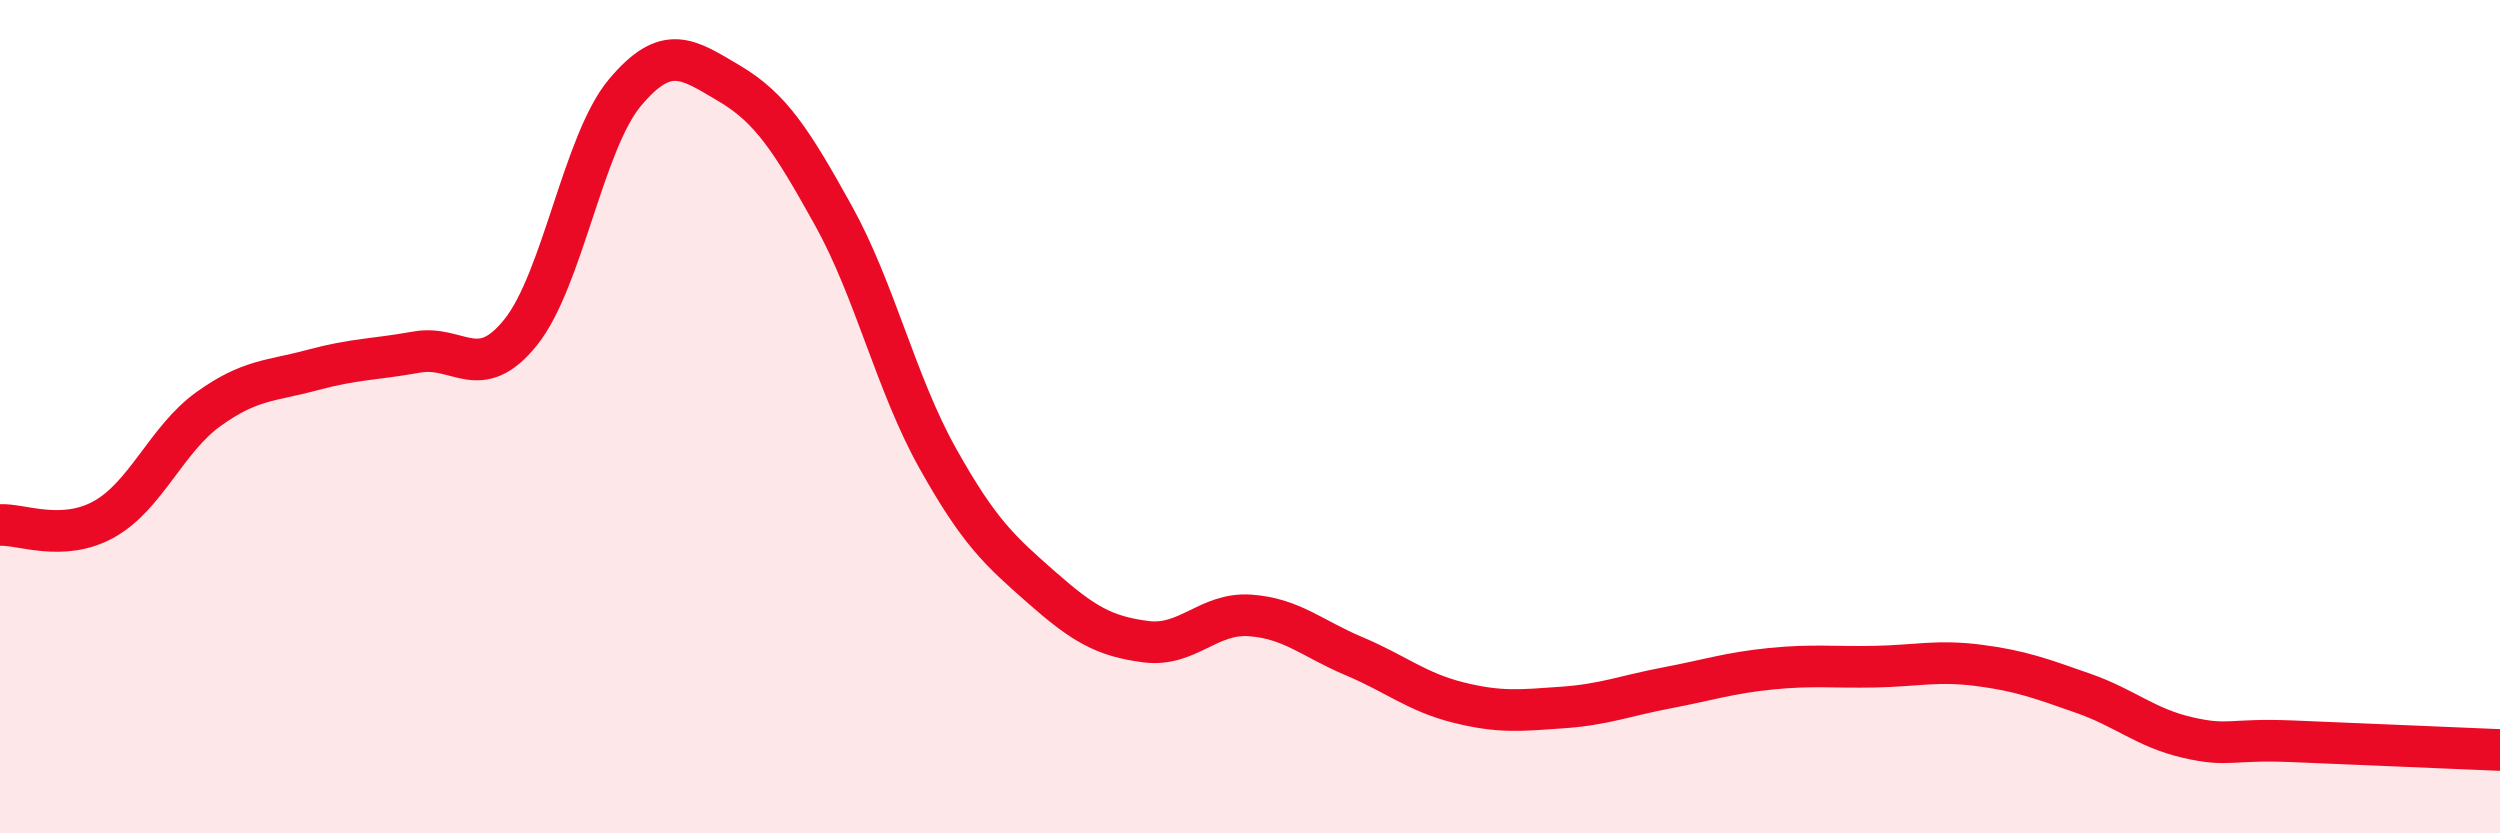 
    <svg width="60" height="20" viewBox="0 0 60 20" xmlns="http://www.w3.org/2000/svg">
      <path
        d="M 0,12.6 C 0.5,12.57 1.5,13.02 2.5,12.46 C 3.5,11.9 4,10.54 5,9.82 C 6,9.1 6.5,9.15 7.5,8.88 C 8.5,8.61 9,8.63 10,8.45 C 11,8.27 11.5,9.22 12.5,7.97 C 13.5,6.72 14,3.41 15,2.22 C 16,1.03 16.5,1.41 17.5,2 C 18.5,2.59 19,3.37 20,5.17 C 21,6.97 21.5,9.2 22.5,10.99 C 23.5,12.78 24,13.22 25,14.1 C 26,14.98 26.5,15.27 27.5,15.4 C 28.5,15.53 29,14.7 30,14.77 C 31,14.84 31.5,15.33 32.5,15.75 C 33.5,16.17 34,16.61 35,16.86 C 36,17.11 36.5,17.05 37.5,16.98 C 38.5,16.91 39,16.7 40,16.51 C 41,16.32 41.5,16.15 42.5,16.05 C 43.5,15.95 44,16.02 45,16 C 46,15.98 46.5,15.84 47.5,15.97 C 48.5,16.1 49,16.29 50,16.64 C 51,16.99 51.5,17.47 52.5,17.7 C 53.5,17.93 53.5,17.73 55,17.79 C 56.5,17.85 59,17.96 60,18L60 20L0 20Z"
        fill="#EB0A25"
        opacity="0.1"
        stroke-linecap="round"
        stroke-linejoin="round"
      />
      <path
        d="M 0,12.6 C 0.5,12.57 1.5,13.02 2.5,12.46 C 3.5,11.9 4,10.54 5,9.82 C 6,9.1 6.5,9.15 7.5,8.88 C 8.5,8.61 9,8.63 10,8.45 C 11,8.27 11.5,9.22 12.5,7.97 C 13.5,6.72 14,3.41 15,2.22 C 16,1.03 16.5,1.41 17.5,2 C 18.5,2.59 19,3.37 20,5.17 C 21,6.97 21.5,9.2 22.5,10.99 C 23.5,12.78 24,13.22 25,14.1 C 26,14.98 26.5,15.27 27.5,15.4 C 28.5,15.53 29,14.7 30,14.77 C 31,14.84 31.5,15.33 32.5,15.75 C 33.5,16.17 34,16.61 35,16.86 C 36,17.11 36.5,17.05 37.5,16.98 C 38.5,16.91 39,16.7 40,16.51 C 41,16.32 41.5,16.15 42.5,16.05 C 43.5,15.95 44,16.02 45,16 C 46,15.98 46.5,15.84 47.5,15.97 C 48.5,16.1 49,16.29 50,16.64 C 51,16.99 51.5,17.47 52.5,17.7 C 53.5,17.93 53.5,17.73 55,17.79 C 56.5,17.85 59,17.96 60,18"
        stroke="#EB0A25"
        stroke-width="1"
        fill="none"
        stroke-linecap="round"
        stroke-linejoin="round"
      />
    </svg>
  